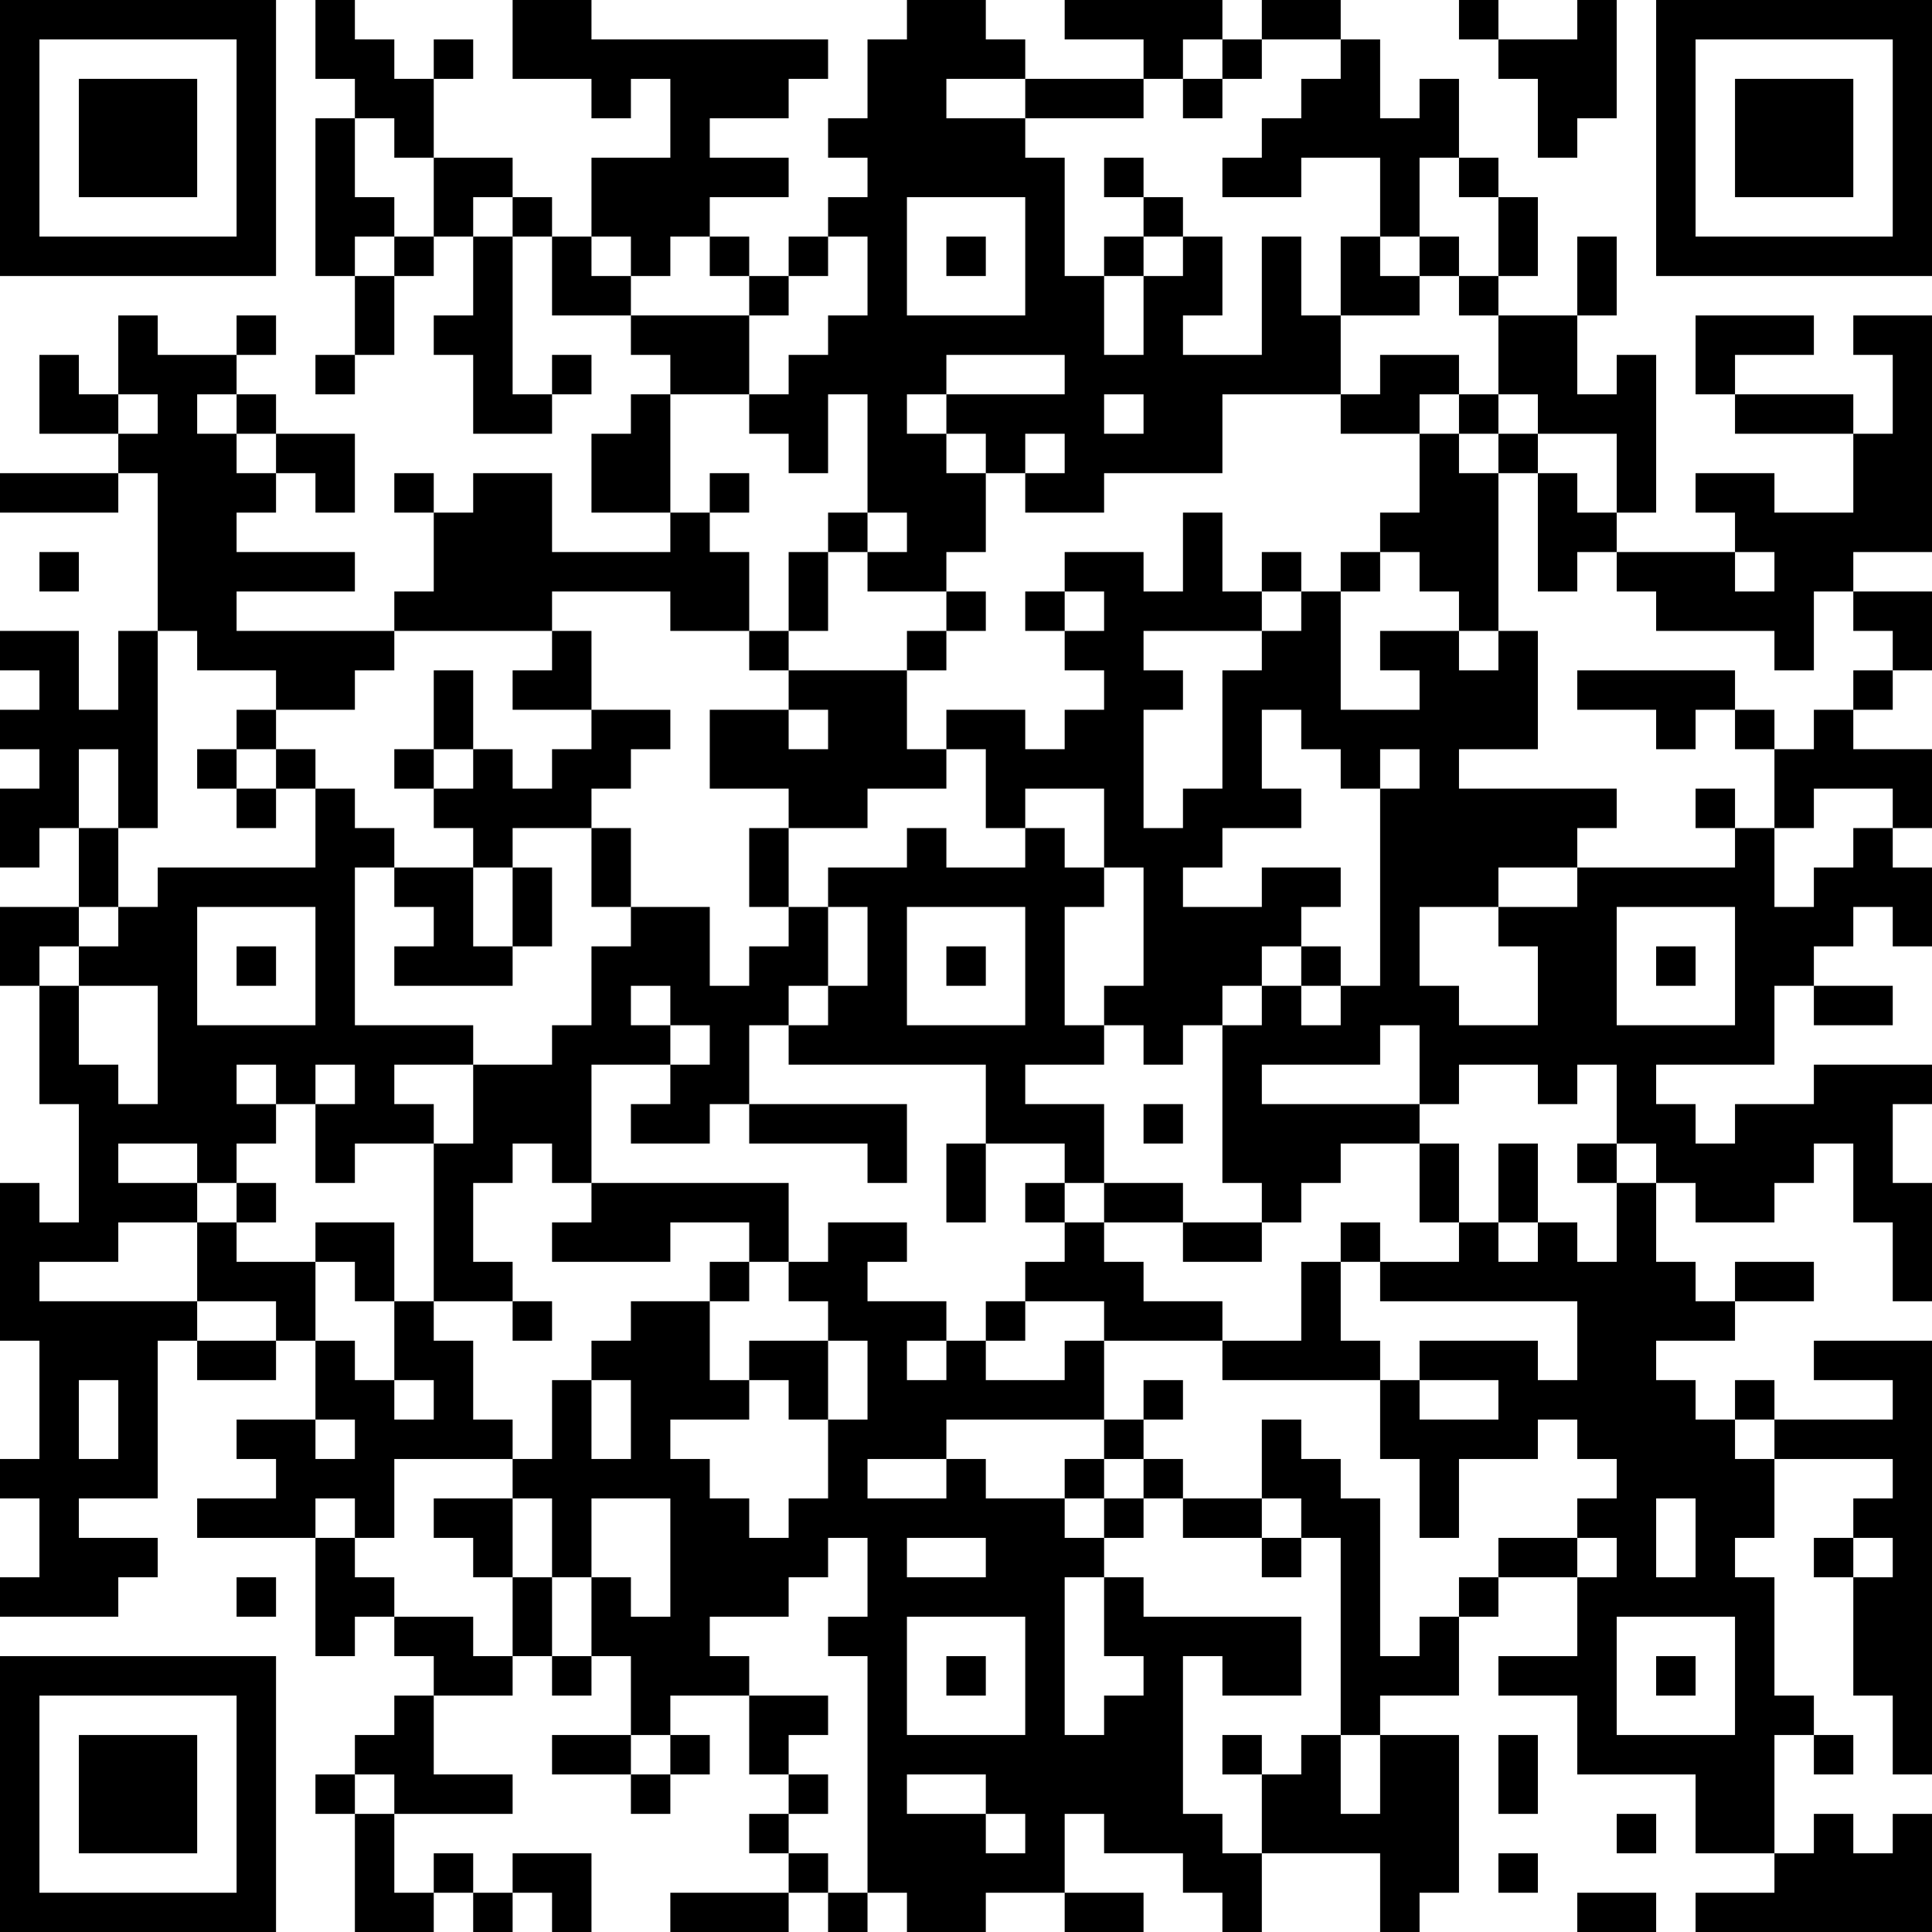 <?xml version="1.0" encoding="UTF-8"?>
<svg xmlns="http://www.w3.org/2000/svg" version="1.1" width="100" height="100" viewBox="0 0 100 100"><rect x="0" y="0" width="100" height="100" fill="#ffffff"/><g transform="scale(2.041)"><g transform="translate(0,0)"><path fill-rule="evenodd" d="M8 0L8 2L9 2L9 3L8 3L8 7L9 7L9 9L8 9L8 10L9 10L9 9L10 9L10 7L11 7L11 6L12 6L12 8L11 8L11 9L12 9L12 11L14 11L14 10L15 10L15 9L14 9L14 10L13 10L13 6L14 6L14 8L16 8L16 9L17 9L17 10L16 10L16 11L15 11L15 13L17 13L17 14L14 14L14 12L12 12L12 13L11 13L11 12L10 12L10 13L11 13L11 15L10 15L10 16L6 16L6 15L9 15L9 14L6 14L6 13L7 13L7 12L8 12L8 13L9 13L9 11L7 11L7 10L6 10L6 9L7 9L7 8L6 8L6 9L4 9L4 8L3 8L3 10L2 10L2 9L1 9L1 11L3 11L3 12L0 12L0 13L3 13L3 12L4 12L4 16L3 16L3 18L2 18L2 16L0 16L0 17L1 17L1 18L0 18L0 19L1 19L1 20L0 20L0 22L1 22L1 21L2 21L2 23L0 23L0 25L1 25L1 28L2 28L2 31L1 31L1 30L0 30L0 34L1 34L1 37L0 37L0 38L1 38L1 40L0 40L0 41L3 41L3 40L4 40L4 39L2 39L2 38L4 38L4 34L5 34L5 35L7 35L7 34L8 34L8 36L6 36L6 37L7 37L7 38L5 38L5 39L8 39L8 42L9 42L9 41L10 41L10 42L11 42L11 43L10 43L10 44L9 44L9 45L8 45L8 46L9 46L9 49L11 49L11 48L12 48L12 49L13 49L13 48L14 48L14 49L15 49L15 47L13 47L13 48L12 48L12 47L11 47L11 48L10 48L10 46L13 46L13 45L11 45L11 43L13 43L13 42L14 42L14 43L15 43L15 42L16 42L16 44L14 44L14 45L16 45L16 46L17 46L17 45L18 45L18 44L17 44L17 43L19 43L19 45L20 45L20 46L19 46L19 47L20 47L20 48L17 48L17 49L20 49L20 48L21 48L21 49L22 49L22 48L23 48L23 49L25 49L25 48L27 48L27 49L29 49L29 48L27 48L27 46L28 46L28 47L30 47L30 48L31 48L31 49L32 49L32 47L35 47L35 49L36 49L36 48L37 48L37 44L35 44L35 43L37 43L37 41L38 41L38 40L40 40L40 42L38 42L38 43L40 43L40 45L43 45L43 47L45 47L45 48L43 48L43 49L49 49L49 46L48 46L48 47L47 47L47 46L46 46L46 47L45 47L45 44L46 44L46 45L47 45L47 44L46 44L46 43L45 43L45 40L44 40L44 39L45 39L45 37L48 37L48 38L47 38L47 39L46 39L46 40L47 40L47 43L48 43L48 45L49 45L49 34L46 34L46 35L48 35L48 36L45 36L45 35L44 35L44 36L43 36L43 35L42 35L42 34L44 34L44 33L46 33L46 32L44 32L44 33L43 33L43 32L42 32L42 30L43 30L43 31L45 31L45 30L46 30L46 29L47 29L47 31L48 31L48 33L49 33L49 30L48 30L48 28L49 28L49 27L46 27L46 28L44 28L44 29L43 29L43 28L42 28L42 27L45 27L45 25L46 25L46 26L48 26L48 25L46 25L46 24L47 24L47 23L48 23L48 24L49 24L49 22L48 22L48 21L49 21L49 19L47 19L47 18L48 18L48 17L49 17L49 15L47 15L47 14L49 14L49 8L47 8L47 9L48 9L48 11L47 11L47 10L44 10L44 9L46 9L46 8L43 8L43 10L44 10L44 11L47 11L47 13L45 13L45 12L43 12L43 13L44 13L44 14L41 14L41 13L42 13L42 9L41 9L41 10L40 10L40 8L41 8L41 6L40 6L40 8L38 8L38 7L39 7L39 5L38 5L38 4L37 4L37 2L36 2L36 3L35 3L35 1L34 1L34 0L32 0L32 1L31 1L31 0L27 0L27 1L29 1L29 2L26 2L26 1L25 1L25 0L23 0L23 1L22 1L22 3L21 3L21 4L22 4L22 5L21 5L21 6L20 6L20 7L19 7L19 6L18 6L18 5L20 5L20 4L18 4L18 3L20 3L20 2L21 2L21 1L15 1L15 0L13 0L13 2L15 2L15 3L16 3L16 2L17 2L17 4L15 4L15 6L14 6L14 5L13 5L13 4L11 4L11 2L12 2L12 1L11 1L11 2L10 2L10 1L9 1L9 0ZM37 0L37 1L38 1L38 2L39 2L39 4L40 4L40 3L41 3L41 0L40 0L40 1L38 1L38 0ZM30 1L30 2L29 2L29 3L26 3L26 2L24 2L24 3L26 3L26 4L27 4L27 7L28 7L28 9L29 9L29 7L30 7L30 6L31 6L31 8L30 8L30 9L32 9L32 6L33 6L33 8L34 8L34 10L31 10L31 12L28 12L28 13L26 13L26 12L27 12L27 11L26 11L26 12L25 12L25 11L24 11L24 10L27 10L27 9L24 9L24 10L23 10L23 11L24 11L24 12L25 12L25 14L24 14L24 15L22 15L22 14L23 14L23 13L22 13L22 10L21 10L21 12L20 12L20 11L19 11L19 10L20 10L20 9L21 9L21 8L22 8L22 6L21 6L21 7L20 7L20 8L19 8L19 7L18 7L18 6L17 6L17 7L16 7L16 6L15 6L15 7L16 7L16 8L19 8L19 10L17 10L17 13L18 13L18 14L19 14L19 16L17 16L17 15L14 15L14 16L10 16L10 17L9 17L9 18L7 18L7 17L5 17L5 16L4 16L4 21L3 21L3 19L2 19L2 21L3 21L3 23L2 23L2 24L1 24L1 25L2 25L2 27L3 27L3 28L4 28L4 25L2 25L2 24L3 24L3 23L4 23L4 22L8 22L8 20L9 20L9 21L10 21L10 22L9 22L9 26L12 26L12 27L10 27L10 28L11 28L11 29L9 29L9 30L8 30L8 28L9 28L9 27L8 27L8 28L7 28L7 27L6 27L6 28L7 28L7 29L6 29L6 30L5 30L5 29L3 29L3 30L5 30L5 31L3 31L3 32L1 32L1 33L5 33L5 34L7 34L7 33L5 33L5 31L6 31L6 32L8 32L8 34L9 34L9 35L10 35L10 36L11 36L11 35L10 35L10 33L11 33L11 34L12 34L12 36L13 36L13 37L10 37L10 39L9 39L9 38L8 38L8 39L9 39L9 40L10 40L10 41L12 41L12 42L13 42L13 40L14 40L14 42L15 42L15 40L16 40L16 41L17 41L17 38L15 38L15 40L14 40L14 38L13 38L13 37L14 37L14 35L15 35L15 37L16 37L16 35L15 35L15 34L16 34L16 33L18 33L18 35L19 35L19 36L17 36L17 37L18 37L18 38L19 38L19 39L20 39L20 38L21 38L21 36L22 36L22 34L21 34L21 33L20 33L20 32L21 32L21 31L23 31L23 32L22 32L22 33L24 33L24 34L23 34L23 35L24 35L24 34L25 34L25 35L27 35L27 34L28 34L28 36L24 36L24 37L22 37L22 38L24 38L24 37L25 37L25 38L27 38L27 39L28 39L28 40L27 40L27 44L28 44L28 43L29 43L29 42L28 42L28 40L29 40L29 41L33 41L33 43L31 43L31 42L30 42L30 46L31 46L31 47L32 47L32 45L33 45L33 44L34 44L34 46L35 46L35 44L34 44L34 39L33 39L33 38L32 38L32 36L33 36L33 37L34 37L34 38L35 38L35 42L36 42L36 41L37 41L37 40L38 40L38 39L40 39L40 40L41 40L41 39L40 39L40 38L41 38L41 37L40 37L40 36L39 36L39 37L37 37L37 39L36 39L36 37L35 37L35 35L36 35L36 36L38 36L38 35L36 35L36 34L39 34L39 35L40 35L40 33L35 33L35 32L37 32L37 31L38 31L38 32L39 32L39 31L40 31L40 32L41 32L41 30L42 30L42 29L41 29L41 27L40 27L40 28L39 28L39 27L37 27L37 28L36 28L36 26L35 26L35 27L32 27L32 28L36 28L36 29L34 29L34 30L33 30L33 31L32 31L32 30L31 30L31 26L32 26L32 25L33 25L33 26L34 26L34 25L35 25L35 20L36 20L36 19L35 19L35 20L34 20L34 19L33 19L33 18L32 18L32 20L33 20L33 21L31 21L31 22L30 22L30 23L32 23L32 22L34 22L34 23L33 23L33 24L32 24L32 25L31 25L31 26L30 26L30 27L29 27L29 26L28 26L28 25L29 25L29 22L28 22L28 20L26 20L26 21L25 21L25 19L24 19L24 18L26 18L26 19L27 19L27 18L28 18L28 17L27 17L27 16L28 16L28 15L27 15L27 14L29 14L29 15L30 15L30 13L31 13L31 15L32 15L32 16L29 16L29 17L30 17L30 18L29 18L29 21L30 21L30 20L31 20L31 17L32 17L32 16L33 16L33 15L34 15L34 18L36 18L36 17L35 17L35 16L37 16L37 17L38 17L38 16L39 16L39 19L37 19L37 20L41 20L41 21L40 21L40 22L38 22L38 23L36 23L36 25L37 25L37 26L39 26L39 24L38 24L38 23L40 23L40 22L44 22L44 21L45 21L45 23L46 23L46 22L47 22L47 21L48 21L48 20L46 20L46 21L45 21L45 19L46 19L46 18L47 18L47 17L48 17L48 16L47 16L47 15L46 15L46 17L45 17L45 16L42 16L42 15L41 15L41 14L40 14L40 15L39 15L39 12L40 12L40 13L41 13L41 11L39 11L39 10L38 10L38 8L37 8L37 7L38 7L38 5L37 5L37 4L36 4L36 6L35 6L35 4L33 4L33 5L31 5L31 4L32 4L32 3L33 3L33 2L34 2L34 1L32 1L32 2L31 2L31 1ZM30 2L30 3L31 3L31 2ZM9 3L9 5L10 5L10 6L9 6L9 7L10 7L10 6L11 6L11 4L10 4L10 3ZM28 4L28 5L29 5L29 6L28 6L28 7L29 7L29 6L30 6L30 5L29 5L29 4ZM12 5L12 6L13 6L13 5ZM23 5L23 8L26 8L26 5ZM24 6L24 7L25 7L25 6ZM34 6L34 8L36 8L36 7L37 7L37 6L36 6L36 7L35 7L35 6ZM35 9L35 10L34 10L34 11L36 11L36 13L35 13L35 14L34 14L34 15L35 15L35 14L36 14L36 15L37 15L37 16L38 16L38 12L39 12L39 11L38 11L38 10L37 10L37 9ZM3 10L3 11L4 11L4 10ZM5 10L5 11L6 11L6 12L7 12L7 11L6 11L6 10ZM28 10L28 11L29 11L29 10ZM36 10L36 11L37 11L37 12L38 12L38 11L37 11L37 10ZM18 12L18 13L19 13L19 12ZM21 13L21 14L20 14L20 16L19 16L19 17L20 17L20 18L18 18L18 20L20 20L20 21L19 21L19 23L20 23L20 24L19 24L19 25L18 25L18 23L16 23L16 21L15 21L15 20L16 20L16 19L17 19L17 18L15 18L15 16L14 16L14 17L13 17L13 18L15 18L15 19L14 19L14 20L13 20L13 19L12 19L12 17L11 17L11 19L10 19L10 20L11 20L11 21L12 21L12 22L10 22L10 23L11 23L11 24L10 24L10 25L13 25L13 24L14 24L14 22L13 22L13 21L15 21L15 23L16 23L16 24L15 24L15 26L14 26L14 27L12 27L12 29L11 29L11 33L13 33L13 34L14 34L14 33L13 33L13 32L12 32L12 30L13 30L13 29L14 29L14 30L15 30L15 31L14 31L14 32L17 32L17 31L19 31L19 32L18 32L18 33L19 33L19 32L20 32L20 30L15 30L15 27L17 27L17 28L16 28L16 29L18 29L18 28L19 28L19 29L22 29L22 30L23 30L23 28L19 28L19 26L20 26L20 27L25 27L25 29L24 29L24 31L25 31L25 29L27 29L27 30L26 30L26 31L27 31L27 32L26 32L26 33L25 33L25 34L26 34L26 33L28 33L28 34L31 34L31 35L35 35L35 34L34 34L34 32L35 32L35 31L34 31L34 32L33 32L33 34L31 34L31 33L29 33L29 32L28 32L28 31L30 31L30 32L32 32L32 31L30 31L30 30L28 30L28 28L26 28L26 27L28 27L28 26L27 26L27 23L28 23L28 22L27 22L27 21L26 21L26 22L24 22L24 21L23 21L23 22L21 22L21 23L20 23L20 21L22 21L22 20L24 20L24 19L23 19L23 17L24 17L24 16L25 16L25 15L24 15L24 16L23 16L23 17L20 17L20 16L21 16L21 14L22 14L22 13ZM1 14L1 15L2 15L2 14ZM32 14L32 15L33 15L33 14ZM44 14L44 15L45 15L45 14ZM26 15L26 16L27 16L27 15ZM40 17L40 18L42 18L42 19L43 19L43 18L44 18L44 19L45 19L45 18L44 18L44 17ZM6 18L6 19L5 19L5 20L6 20L6 21L7 21L7 20L8 20L8 19L7 19L7 18ZM20 18L20 19L21 19L21 18ZM6 19L6 20L7 20L7 19ZM11 19L11 20L12 20L12 19ZM43 20L43 21L44 21L44 20ZM12 22L12 24L13 24L13 22ZM5 23L5 26L8 26L8 23ZM21 23L21 25L20 25L20 26L21 26L21 25L22 25L22 23ZM23 23L23 26L26 26L26 23ZM41 23L41 26L44 26L44 23ZM6 24L6 25L7 25L7 24ZM24 24L24 25L25 25L25 24ZM33 24L33 25L34 25L34 24ZM42 24L42 25L43 25L43 24ZM16 25L16 26L17 26L17 27L18 27L18 26L17 26L17 25ZM29 28L29 29L30 29L30 28ZM36 29L36 31L37 31L37 29ZM38 29L38 31L39 31L39 29ZM40 29L40 30L41 30L41 29ZM6 30L6 31L7 31L7 30ZM27 30L27 31L28 31L28 30ZM8 31L8 32L9 32L9 33L10 33L10 31ZM19 34L19 35L20 35L20 36L21 36L21 34ZM2 35L2 37L3 37L3 35ZM29 35L29 36L28 36L28 37L27 37L27 38L28 38L28 39L29 39L29 38L30 38L30 39L32 39L32 40L33 40L33 39L32 39L32 38L30 38L30 37L29 37L29 36L30 36L30 35ZM8 36L8 37L9 37L9 36ZM44 36L44 37L45 37L45 36ZM28 37L28 38L29 38L29 37ZM11 38L11 39L12 39L12 40L13 40L13 38ZM42 38L42 40L43 40L43 38ZM21 39L21 40L20 40L20 41L18 41L18 42L19 42L19 43L21 43L21 44L20 44L20 45L21 45L21 46L20 46L20 47L21 47L21 48L22 48L22 42L21 42L21 41L22 41L22 39ZM23 39L23 40L25 40L25 39ZM47 39L47 40L48 40L48 39ZM6 40L6 41L7 41L7 40ZM23 41L23 44L26 44L26 41ZM41 41L41 44L44 44L44 41ZM24 42L24 43L25 43L25 42ZM42 42L42 43L43 43L43 42ZM16 44L16 45L17 45L17 44ZM31 44L31 45L32 45L32 44ZM38 44L38 46L39 46L39 44ZM9 45L9 46L10 46L10 45ZM23 45L23 46L25 46L25 47L26 47L26 46L25 46L25 45ZM41 46L41 47L42 47L42 46ZM38 47L38 48L39 48L39 47ZM40 48L40 49L42 49L42 48ZM0 0L0 7L7 7L7 0ZM1 1L1 6L6 6L6 1ZM2 2L2 5L5 5L5 2ZM42 0L42 7L49 7L49 0ZM43 1L43 6L48 6L48 1ZM44 2L44 5L47 5L47 2ZM0 42L0 49L7 49L7 42ZM1 43L1 48L6 48L6 43ZM2 44L2 47L5 47L5 44Z" fill="#000000"/></g></g></svg>
